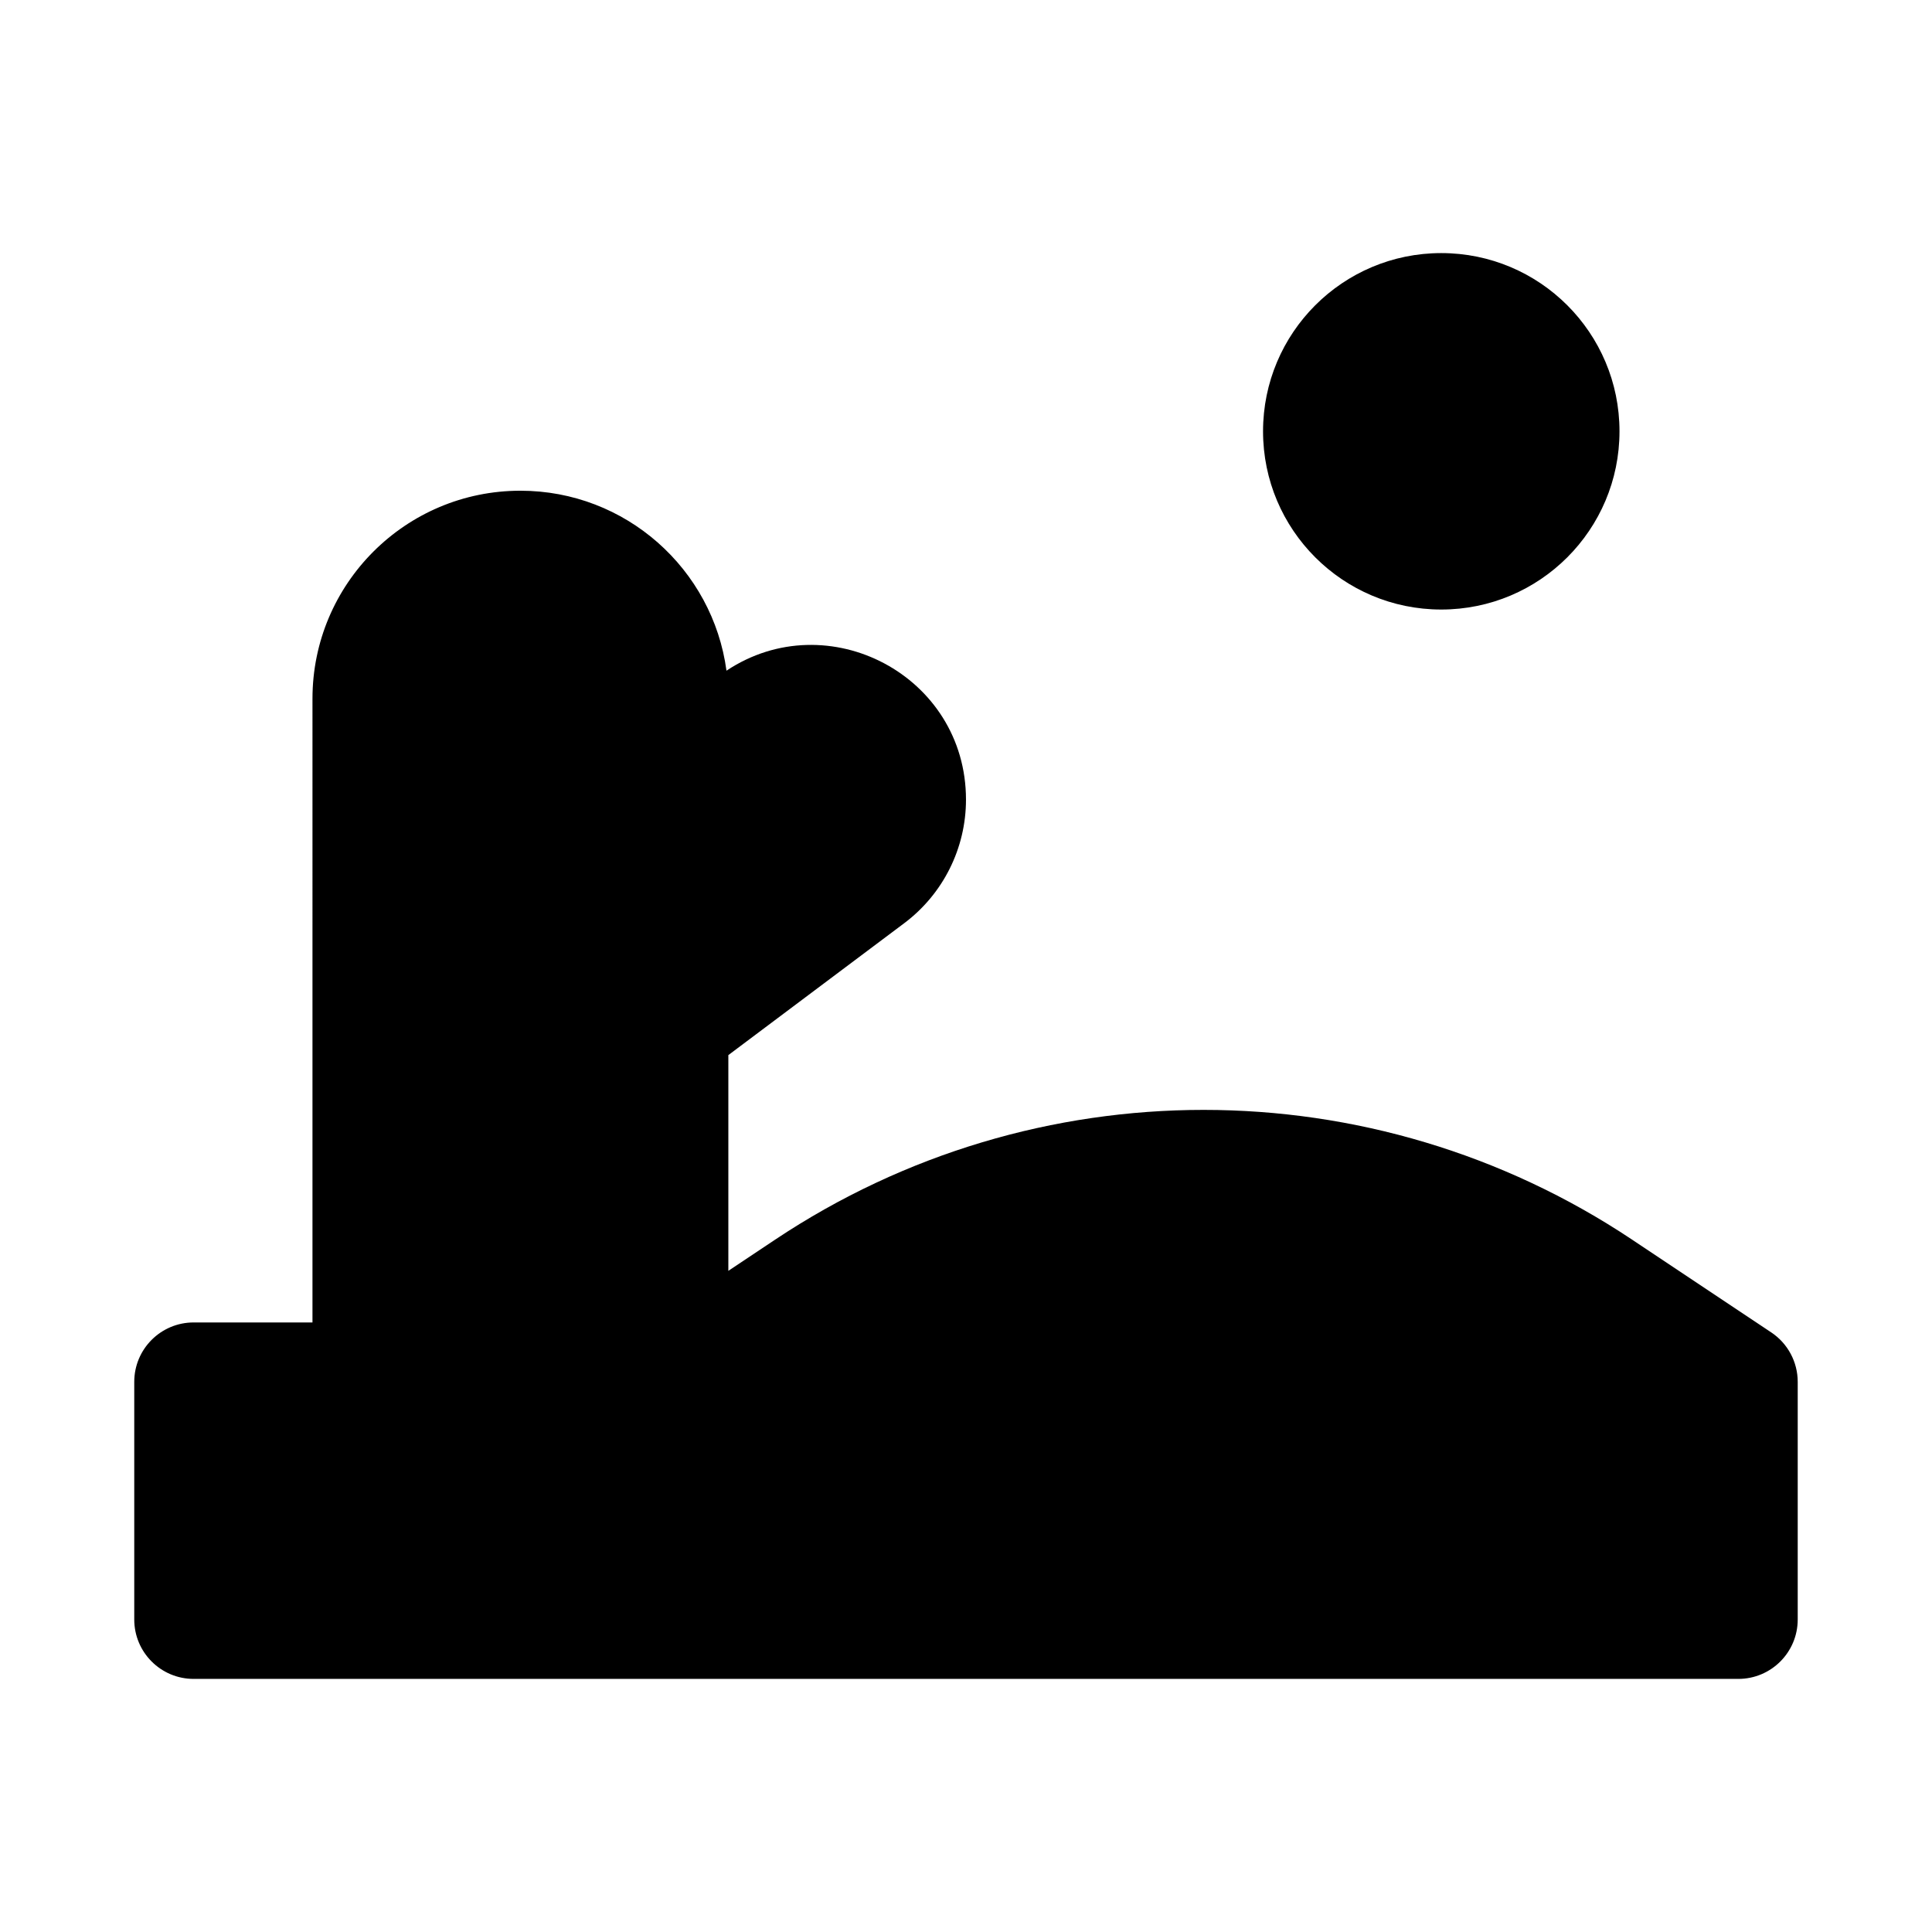 <?xml version="1.0" encoding="UTF-8"?>
<!-- Uploaded to: ICON Repo, www.svgrepo.com, Generator: ICON Repo Mixer Tools -->
<svg fill="#000000" width="800px" height="800px" version="1.1" viewBox="144 144 512 512" xmlns="http://www.w3.org/2000/svg">
 <path d="m478.72 258.3c0-26.086 21.145-47.23 47.23-47.23 26.09 0 47.234 21.145 47.234 47.23 0 26.086-21.145 47.234-47.234 47.234-26.086 0-47.23-21.148-47.23-47.234zm-251.91 70.848c0-30.43 24.672-55.102 55.105-55.102 27.918 0 50.988 20.762 54.609 47.691 26.844-17.848 63.473 1.281 63.473 34.176 0 12.887-6.066 25.02-16.375 32.75l-46.602 34.949v57.176l12.418-8.281c68.75-45.832 158.32-45.832 227.07 0l36.898 24.598c4.379 2.922 7.008 7.836 7.008 13.102v62.977c0 8.695-7.047 15.742-15.742 15.742h-409.35c-8.695 0-15.742-7.047-15.742-15.742v-62.977c0-8.695 7.047-15.746 15.742-15.746h31.488z" fill-rule="evenodd"/>
</svg>
